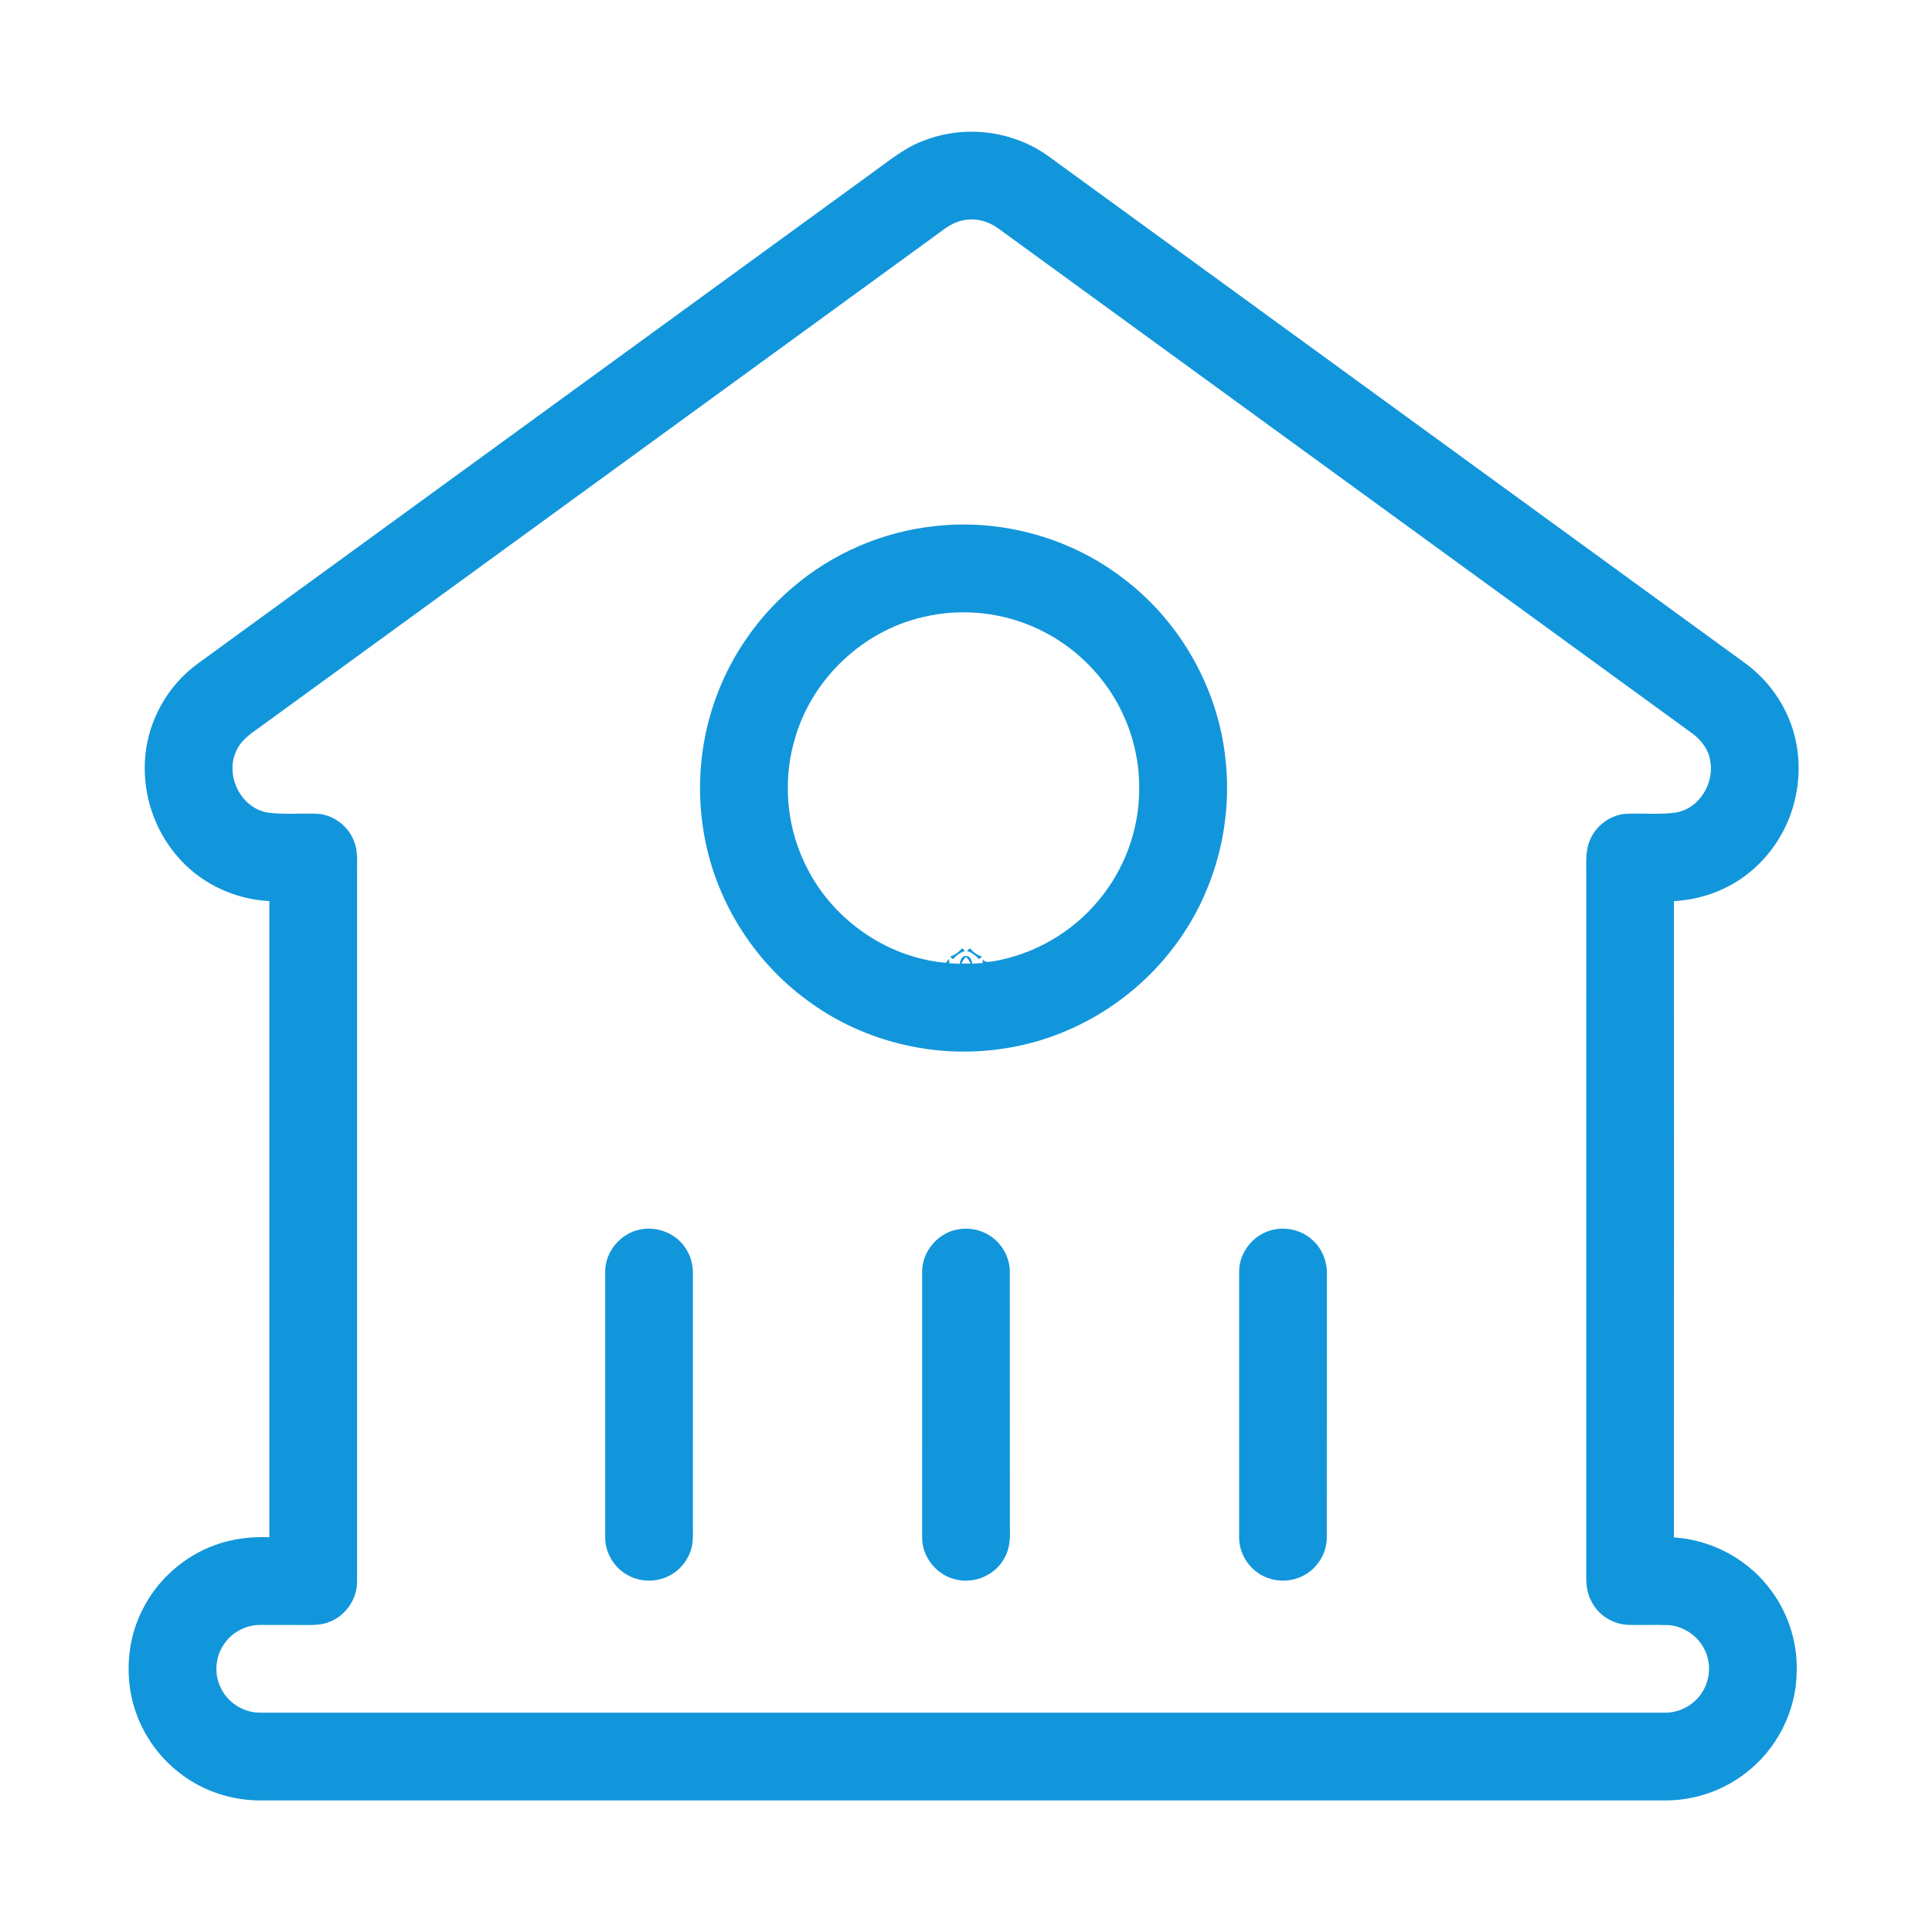 <?xml version="1.0" standalone="no"?><!DOCTYPE svg PUBLIC "-//W3C//DTD SVG 1.1//EN" "http://www.w3.org/Graphics/SVG/1.1/DTD/svg11.dtd"><svg t="1711941365432" class="icon" viewBox="0 0 1024 1024" version="1.1" xmlns="http://www.w3.org/2000/svg" p-id="80618" xmlns:xlink="http://www.w3.org/1999/xlink" width="200" height="200"><path d="M490.25 74.32c21.54-8.32 47.09-4.95 65.73 8.68 122.91 89.42 245.81 178.87 368.72 268.3 10.36 7.46 18.58 17.84 23.45 29.63 6.2 14.68 6.68 31.48 2.22 46.7-4.86 16.48-15.85 31.19-30.62 40.07-9.79 5.95-21.09 9.27-32.51 9.91 0 112.41 0.06 224.82-0.03 337.24 19.08 1.23 37.46 10.61 49.48 25.49 10.42 12.71 16.16 29.19 15.59 45.64-0.13 20.92-10.6 41.41-27.29 53.97-11.64 9.01-26.25 14.03-40.95 14.3H136.96c-14.47-0.16-28.88-4.91-40.5-13.57-14.76-10.79-24.96-27.63-27.55-45.74-2-14.08 0.03-28.82 6.49-41.54 7.83-15.91 21.99-28.54 38.68-34.53 9.15-3.34 18.97-4.47 28.67-4.12 0.01-112.38-0.01-224.76 0.01-337.14-17.59-0.92-34.83-8.59-46.82-21.57-12.38-13.12-19.32-31.08-19.22-49.1-0.11-18.83 8.19-37.42 21.99-50.17 4-3.72 8.53-6.8 12.93-10.01 116.94-85.1 233.88-170.19 350.82-255.28 8.86-6.32 17.35-13.54 27.79-17.16m20.27 42.45c-5.16 0.89-9.4 4.09-13.46 7.16-119.65 87.08-239.31 174.14-358.97 261.21-5.19 3.66-10.89 7.48-13.22 13.71-5.3 12.52 2.69 28.86 16.17 31.66 9.36 1.58 18.92 0.21 28.35 0.9 8.2 1.05 15.55 6.92 18.36 14.71 2.01 5.05 1.45 10.58 1.5 15.89v376.03c0.14 9.1-5.68 17.93-14.12 21.37-4.11 1.89-8.73 1.93-13.17 1.86-8.01-0.03-16.02-0.03-24.03-0.02-8.4-0.07-16.61 4.85-20.49 12.31-3.65 6.66-3.66 15.15-0.03 21.82 3.86 7.49 12.08 12.42 20.5 12.37 248.04 0.01 496.07-0.01 744.11 0.01 8.73 0.25 17.33-4.86 21.23-12.68 3.36-6.5 3.49-14.67-0.01-21.15-3.63-7.19-11.21-12.17-19.25-12.61-7-0.24-14.01 0.08-21.01-0.1-8.14-0.3-15.99-5.21-19.56-12.58-2.09-3.85-2.71-8.27-2.68-12.58 0.02-124.35 0-248.7 0.01-373.05 0.05-5.6-0.46-11.41 1.54-16.76 2.81-7.78 10.11-13.74 18.32-14.84 9.44-0.69 19 0.68 28.38-0.9 11.88-2.41 19.59-15.41 17.49-27.07-0.85-6.23-4.94-11.46-9.95-15.01-122.51-89.15-245.02-178.3-367.54-267.44-5.24-3.84-12.08-5.62-18.47-4.22z" p-id="80619" fill="#1296db"></path><path d="M496.48 278.74c34.96-3.68 71.16 6.43 99 27.93 30.24 22.86 50.34 58.55 54.11 96.28 3.8 35.18-6.25 71.66-27.95 99.66-21.78 28.59-54.93 48.28-90.56 53.27-36.03 5.39-74.01-3.92-103.25-25.71-28.91-21.15-49.11-53.83-54.87-89.2-4.11-24.42-1.66-49.93 7.2-73.06 8.21-21.65 21.97-41.16 39.56-56.21 21.4-18.52 48.6-30.17 76.76-32.96m-7.46 48.37c-31.34 7.23-57.79 32-67.21 62.73-6.99 22.04-5.34 46.67 4.64 67.54 13.48 29.05 42.88 50.16 74.88 52.92 0.41-0.5 1.23-1.52 1.64-2.02 0.06 0.57 0.19 1.7 0.25 2.27 1.8 0.02 3.6 0.22 5.41 0.28 0.47-1.8 0.92-4.25 3.34-4.12 2.42-0.17 2.92 2.31 3.46 4.1 1.79-0.16 3.57-0.34 5.38-0.38l0.16-2.08c0.93 2.06 3.08 1.4 4.74 1.28 21.95-3.51 42.45-15.28 56.58-32.43 13.55-16.14 21.38-37.06 21.48-58.16 0.42-18.04-4.78-36.13-14.5-51.32-9.28-14.56-22.66-26.49-38.24-33.96-19.08-9.28-41.4-11.67-62.01-6.65m20.62 183.61c1.57 0.01 3.15 0.01 4.73-0.02-0.52-1.37-1.42-2.53-2.42-3.56-0.98 1.05-1.79 2.24-2.31 3.58z" p-id="80620" fill="#1296db"></path><path d="M509.92 502.6c0.53 0.46 1.07 0.93 1.61 1.41-2.56 0.79-4.67 2.43-6.44 4.39-0.54-0.46-1.08-0.92-1.6-1.38 2.54-0.82 4.73-2.37 6.43-4.42zM512.48 504.01c0.52-0.48 1.06-0.95 1.6-1.41 1.69 2.05 3.88 3.62 6.44 4.42-0.54 0.45-1.08 0.92-1.62 1.38-1.76-1.97-3.88-3.6-6.42-4.39zM339.5 651.65c8.77-1.8 18.37 1.96 23.48 9.34 2.91 4.04 4.37 9.02 4.29 14-0.04 44-0.01 88.01-0.02 132.02-0.06 4.31 0.34 8.68-0.61 12.94-1.55 6.59-6.13 12.4-12.23 15.38-6.63 3.35-14.88 3.24-21.41-0.3-7.3-3.81-12.21-11.78-12.24-20.03-0.02-47.02-0.02-94.05 0-141.07-0.01-10.63 8.3-20.43 18.74-22.28zM507.53 651.65c7.12-1.4 14.84 0.69 20.17 5.64 4.67 4.22 7.49 10.4 7.54 16.71 0.04 45.69-0.02 91.37 0.03 137.06 0.24 5.42-0.45 11.09-3.48 15.74-5.15 8.59-16.19 12.9-25.82 10.19-9.8-2.44-17.26-11.93-17.22-22.05 0-46.97-0.01-93.94 0.01-140.9-0.07-10.68 8.27-20.55 18.77-22.39zM675.5 651.65c7.34-1.46 15.34 0.82 20.69 6.1 4.65 4.42 7.22 10.83 7.08 17.24-0.05 46.67 0 93.34-0.03 140-0.03 8.24-4.92 16.19-12.19 20.01-6.74 3.68-15.31 3.69-22.05 0.03-7.3-3.81-12.2-11.77-12.24-20.01-0.02-46.97-0.01-93.95 0-140.93-0.09-10.69 8.24-20.58 18.74-22.44z" p-id="80621" fill="#1296db"></path></svg>